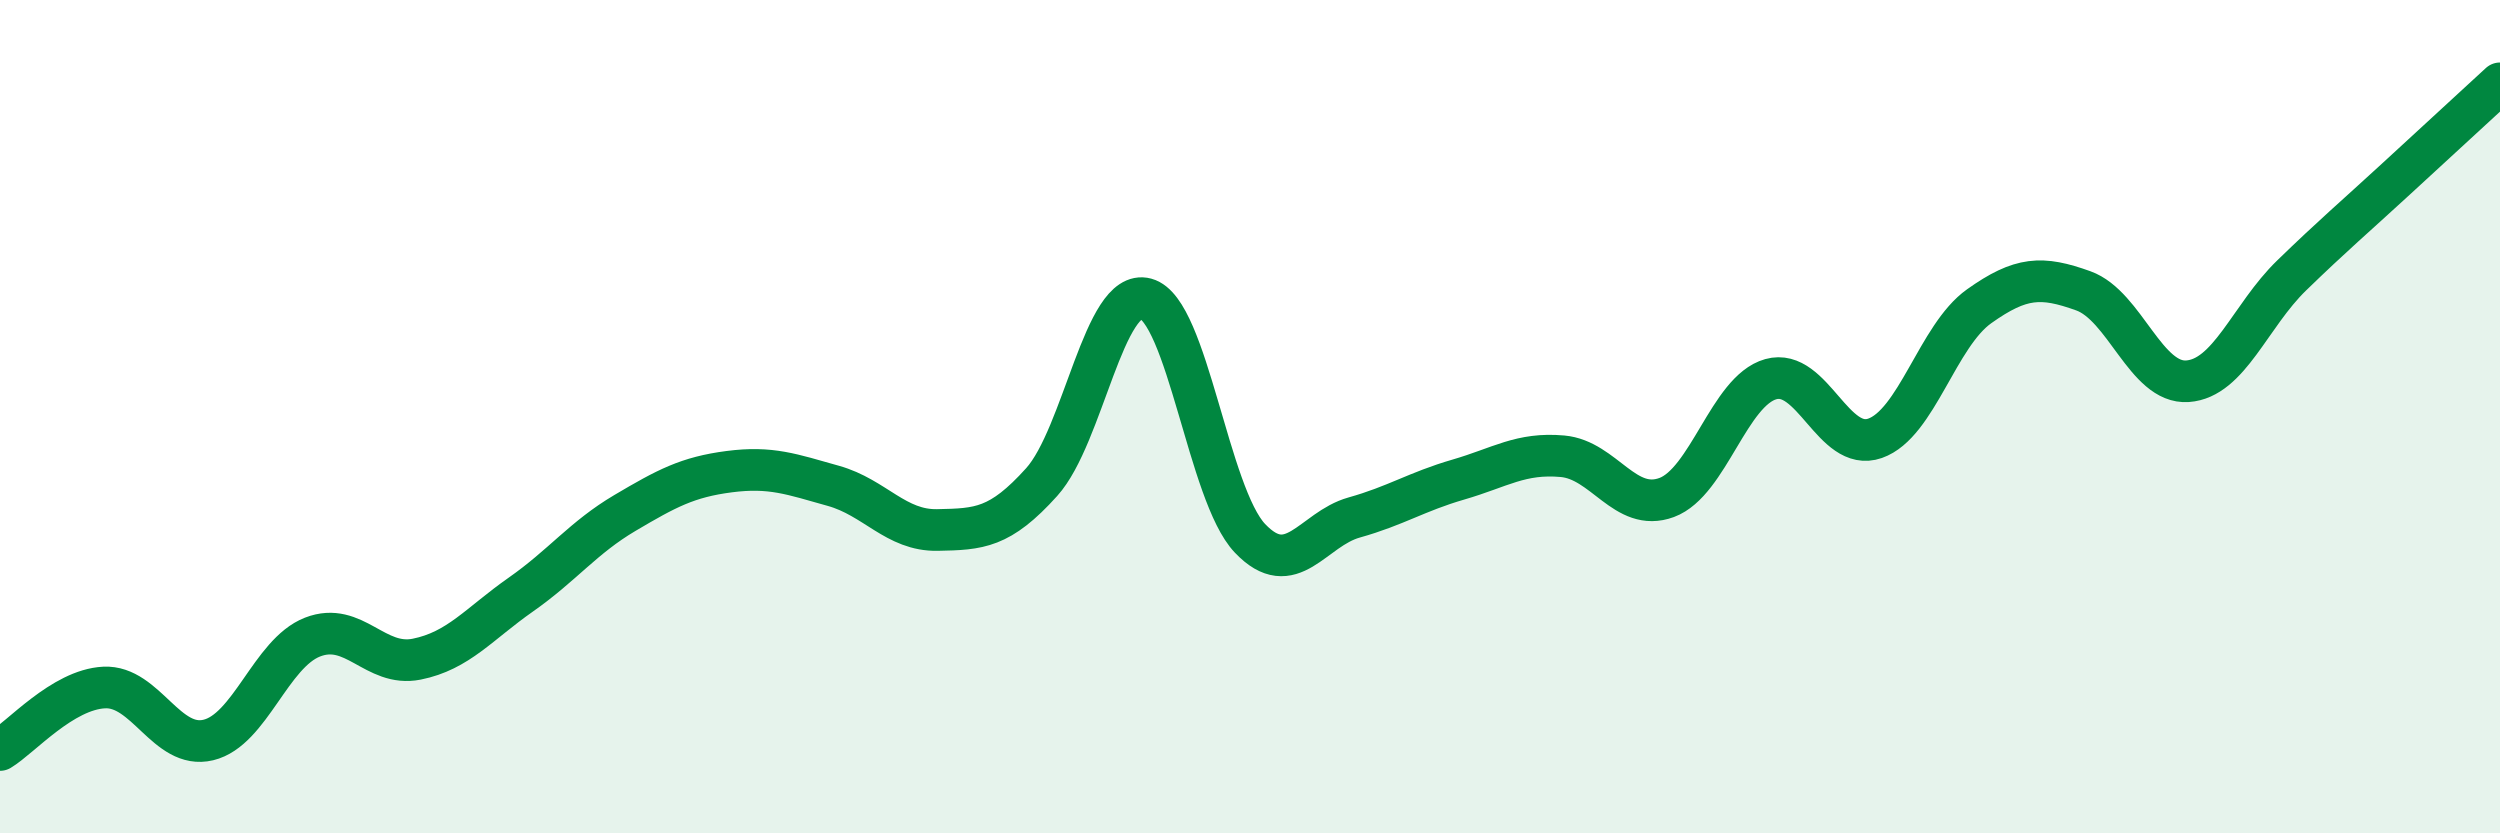 
    <svg width="60" height="20" viewBox="0 0 60 20" xmlns="http://www.w3.org/2000/svg">
      <path
        d="M 0,18 C 0.5,17.7 1.5,16.55 2.5,16.5 C 3.5,16.45 4,18 5,17.76 C 6,17.52 6.5,15.68 7.5,15.29 C 8.5,14.9 9,16.02 10,15.82 C 11,15.62 11.5,14.97 12.5,14.27 C 13.5,13.57 14,12.9 15,12.31 C 16,11.72 16.5,11.45 17.5,11.32 C 18.5,11.19 19,11.38 20,11.66 C 21,11.94 21.5,12.74 22.5,12.72 C 23.5,12.7 24,12.68 25,11.57 C 26,10.46 26.5,6.9 27.5,7.17 C 28.5,7.44 29,11.87 30,12.92 C 31,13.97 31.5,12.7 32.5,12.42 C 33.5,12.14 34,11.8 35,11.51 C 36,11.22 36.5,10.86 37.5,10.95 C 38.5,11.04 39,12.31 40,11.94 C 41,11.57 41.5,9.38 42.5,9.1 C 43.5,8.82 44,10.87 45,10.52 C 46,10.17 46.5,8.06 47.5,7.35 C 48.5,6.64 49,6.62 50,6.98 C 51,7.34 51.5,9.22 52.5,9.15 C 53.5,9.08 54,7.58 55,6.61 C 56,5.64 56.5,5.22 57.5,4.3 C 58.5,3.38 59.5,2.46 60,2L60 20L0 20Z"
        fill="#008740"
        opacity="0.1"
        stroke-linecap="round"
        stroke-linejoin="round"
      />
      <path
        d="M 0,18 C 0.5,17.7 1.5,16.55 2.5,16.5 C 3.5,16.45 4,18 5,17.76 C 6,17.52 6.5,15.68 7.5,15.29 C 8.5,14.9 9,16.02 10,15.82 C 11,15.62 11.5,14.97 12.5,14.27 C 13.5,13.57 14,12.9 15,12.31 C 16,11.72 16.5,11.45 17.5,11.32 C 18.5,11.19 19,11.38 20,11.66 C 21,11.94 21.5,12.74 22.5,12.72 C 23.5,12.7 24,12.68 25,11.57 C 26,10.46 26.5,6.9 27.5,7.17 C 28.5,7.44 29,11.87 30,12.92 C 31,13.97 31.5,12.7 32.5,12.42 C 33.5,12.14 34,11.8 35,11.51 C 36,11.22 36.5,10.86 37.5,10.95 C 38.5,11.04 39,12.31 40,11.94 C 41,11.57 41.5,9.38 42.5,9.1 C 43.5,8.82 44,10.87 45,10.52 C 46,10.17 46.5,8.06 47.5,7.35 C 48.5,6.64 49,6.62 50,6.98 C 51,7.34 51.5,9.22 52.5,9.15 C 53.5,9.08 54,7.58 55,6.61 C 56,5.64 56.5,5.22 57.5,4.3 C 58.5,3.38 59.5,2.46 60,2"
        stroke="#008740"
        stroke-width="1"
        fill="none"
        stroke-linecap="round"
        stroke-linejoin="round"
      />
    </svg>
  